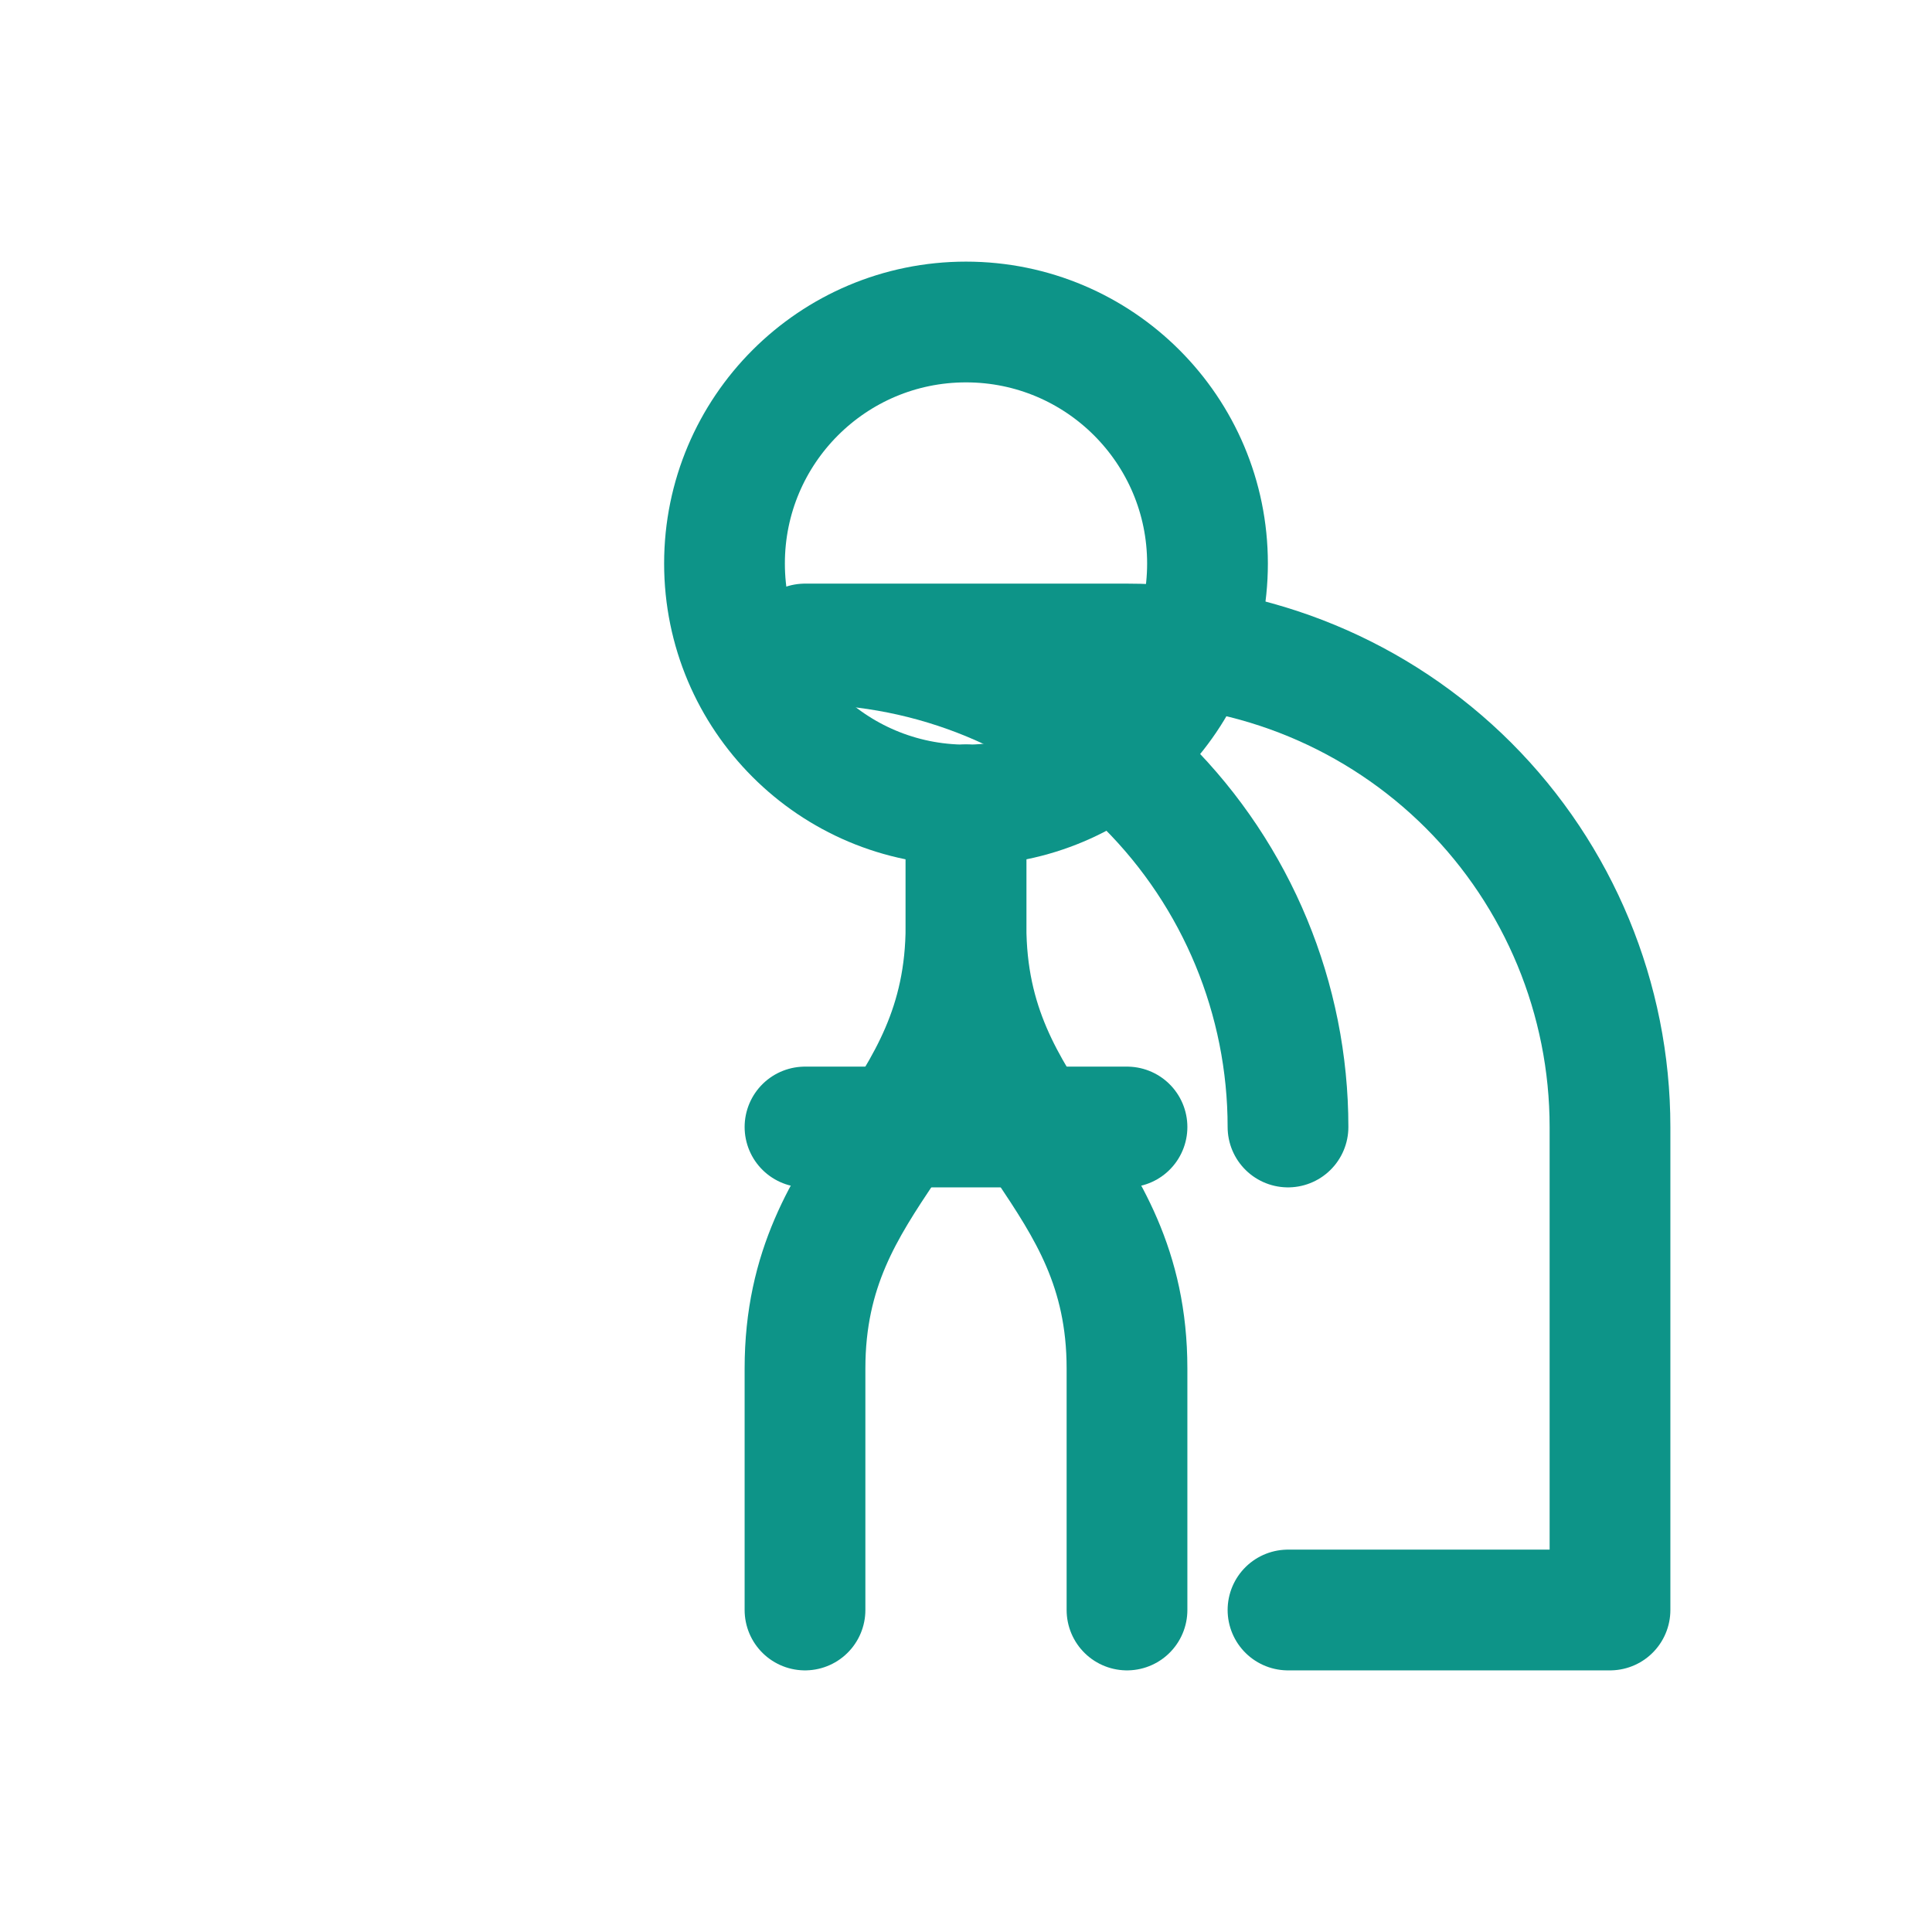 <svg width="24" height="24" viewBox="0 0 24 24" fill="none" xmlns="http://www.w3.org/2000/svg">
  <path d="M12 4C13.657 4 15 5.343 15 7C15 8.657 13.657 10 12 10C10.343 10 9 8.657 9 7C9 5.343 10.343 4 12 4Z" stroke="#0D9488" stroke-width="1.5" stroke-linecap="round" stroke-linejoin="round"/>
  <path d="M16 14C16 12.409 15.368 10.883 14.243 9.757C13.117 8.632 11.591 8 10 8H14C15.591 8 17.117 8.632 18.243 9.757C19.368 10.883 20 12.409 20 14V20H16" stroke="#0D9488" stroke-width="1.5" stroke-linecap="round" stroke-linejoin="round"/>
  <path d="M12 10V11.5C12 14 14 14.5 14 17V20" stroke="#0D9488" stroke-width="1.5" stroke-linecap="round" stroke-linejoin="round"/>
  <path d="M12 10V11.5C12 14 10 14.5 10 17V20" stroke="#0D9488" stroke-width="1.5" stroke-linecap="round" stroke-linejoin="round"/>
  <path d="M10 14H14" stroke="#0D9488" stroke-width="1.5" stroke-linecap="round" stroke-linejoin="round"/>
</svg> 